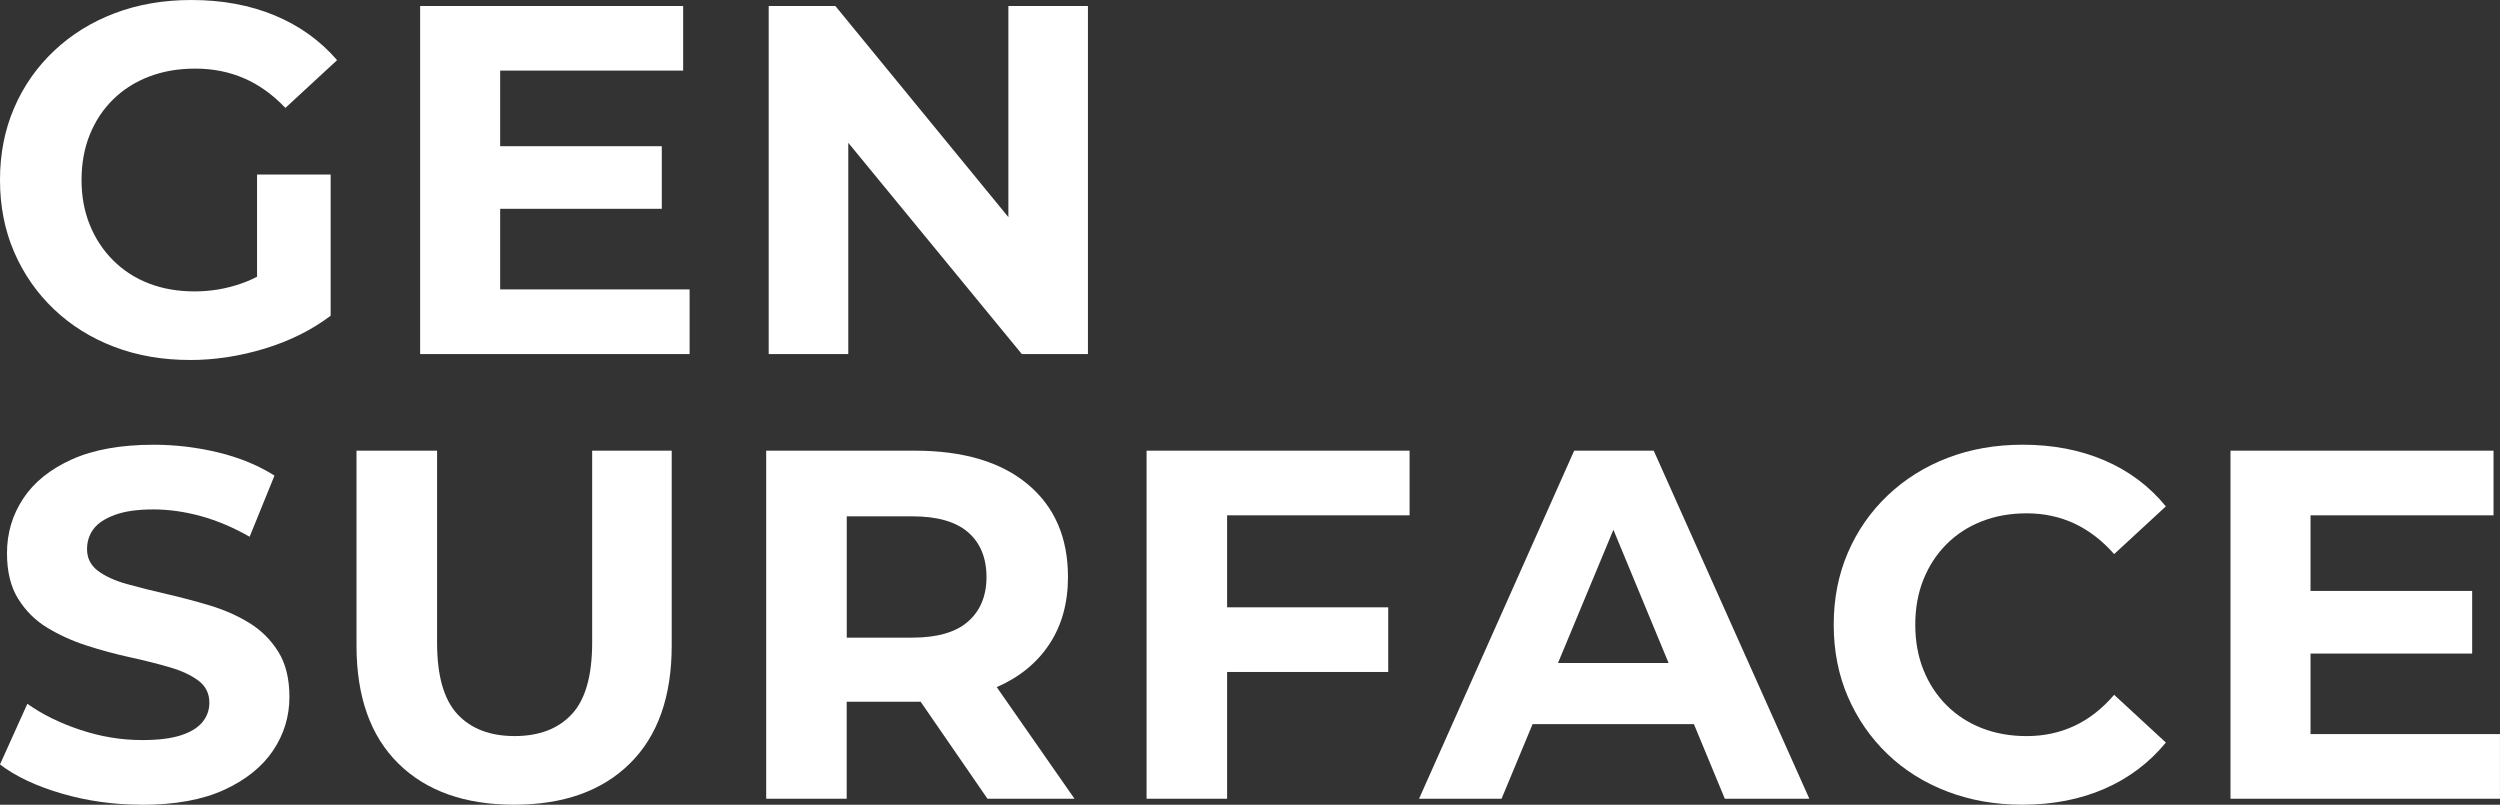 <svg xmlns="http://www.w3.org/2000/svg" id="uuid-8f7cd6df-b171-4593-ac4b-638f65571cef" viewBox="0 0 786.65 253.21"><rect x="0" y="0" width="786.65" height="253.21" fill="#333333" stroke="none"/><path d="M59.77,113.27c-8.66,0-16.61-1.38-23.86-4.15-7.25-2.76-13.56-6.7-18.93-11.81-5.37-5.11-9.54-11.11-12.52-17.99-2.97-6.88-4.46-14.44-4.46-22.69s1.49-15.8,4.46-22.69c2.97-6.89,7.17-12.88,12.6-17.99,5.42-5.11,11.78-9.05,19.09-11.81C43.44,1.38,51.47,0,60.23,0c9.7,0,18.43,1.62,26.21,4.85,7.77,3.23,14.32,7.93,19.63,14.08l-16.27,15.02c-3.97-4.17-8.29-7.28-12.99-9.31-4.69-2.03-9.81-3.05-15.33-3.05s-10.17.84-14.55,2.5c-4.38,1.67-8.16,4.07-11.34,7.2-3.18,3.13-5.63,6.83-7.35,11.11-1.72,4.28-2.58,9.02-2.58,14.24s.86,9.81,2.58,14.08c1.72,4.28,4.17,8.01,7.35,11.19,3.18,3.18,6.93,5.61,11.26,7.28,4.33,1.67,9.1,2.5,14.32,2.5s9.88-.81,14.63-2.43c4.75-1.62,9.36-4.35,13.85-8.21l14.39,18.3c-5.95,4.49-12.86,7.93-20.73,10.33-7.88,2.4-15.72,3.6-23.55,3.6ZM104.04,99.35l-23.16-3.28v-41.15h23.16v44.43Z" fill="#fff"></path><path d="M132.2,111.4V1.88h82.76v20.34h-57.58v68.84h59.61v20.34h-84.8ZM155.52,65.71v-19.71h52.72v19.71h-52.72Z" fill="#fff"></path><path d="M241.88,111.4V1.88h20.97l64.62,78.85h-10.17V1.88h25.03v109.52h-20.81l-64.77-78.85h10.17v78.85h-25.03Z" fill="#fff"></path><path d="M44.59,253.21c-8.76,0-17.16-1.17-25.19-3.52-8.03-2.35-14.5-5.4-19.4-9.15l8.61-19.09c4.69,3.34,10.25,6.08,16.66,8.21,6.41,2.14,12.91,3.21,19.48,3.21,5.01,0,9.05-.49,12.13-1.49,3.07-.99,5.34-2.37,6.81-4.15,1.46-1.77,2.19-3.81,2.19-6.1,0-2.92-1.15-5.24-3.44-6.96-2.3-1.72-5.32-3.13-9.08-4.22-3.75-1.09-7.9-2.14-12.44-3.13-4.54-.99-9.08-2.22-13.61-3.68-4.54-1.46-8.68-3.34-12.44-5.63-3.76-2.29-6.81-5.32-9.15-9.08-2.35-3.75-3.52-8.55-3.52-14.39,0-6.26,1.69-11.97,5.08-17.13,3.39-5.16,8.5-9.28,15.33-12.36,6.83-3.07,15.41-4.61,25.74-4.61,6.88,0,13.66.81,20.34,2.43,6.67,1.62,12.57,4.04,17.68,7.28l-7.82,19.24c-5.11-2.92-10.22-5.08-15.33-6.49-5.11-1.41-10.12-2.11-15.02-2.11s-8.92.57-12.05,1.72c-3.13,1.15-5.37,2.64-6.73,4.46-1.36,1.83-2.03,3.94-2.03,6.34,0,2.82,1.15,5.09,3.44,6.81,2.29,1.72,5.32,3.1,9.08,4.15,3.76,1.04,7.9,2.09,12.44,3.13,4.54,1.04,9.08,2.24,13.61,3.6,4.54,1.36,8.68,3.18,12.44,5.48,3.75,2.29,6.81,5.32,9.15,9.07,2.35,3.76,3.52,8.5,3.52,14.24,0,6.16-1.72,11.79-5.16,16.9-3.44,5.11-8.58,9.23-15.41,12.36-6.83,3.13-15.46,4.69-25.89,4.69Z" fill="#fff"></path><path d="M161.77,253.21c-15.54,0-27.69-4.33-36.45-12.99-8.76-8.66-13.14-21.02-13.14-37.08v-61.33h25.35v60.39c0,10.43,2.14,17.94,6.41,22.53,4.28,4.59,10.27,6.88,17.99,6.88s13.71-2.29,17.99-6.88c4.28-4.59,6.41-12.1,6.41-22.53v-60.39h25.03v61.33c0,16.06-4.38,28.42-13.14,37.08-8.76,8.66-20.91,12.99-36.45,12.99Z" fill="#fff"></path><path d="M241.09,251.33v-109.52h46.78c15.23,0,27.07,3.52,35.51,10.56,8.45,7.04,12.67,16.77,12.67,29.18,0,8.14-1.93,15.15-5.79,21.04-3.86,5.89-9.34,10.41-16.43,13.53-7.09,3.13-15.54,4.69-25.35,4.69h-33.32l11.26-11.11v41.62h-25.35ZM266.44,212.53l-11.26-11.89h31.92c7.82,0,13.66-1.69,17.52-5.08,3.86-3.39,5.79-8.06,5.79-14s-1.93-10.74-5.79-14.08c-3.86-3.34-9.7-5.01-17.52-5.01h-31.92l11.26-12.05v62.11ZM310.72,251.33l-27.38-39.74h27.07l27.69,39.74h-27.38Z" fill="#fff"></path><path d="M360.78,251.33v-109.52h82.76v20.34h-57.42v89.18h-25.35ZM384.25,211.44v-20.34h52.57v20.34h-52.57Z" fill="#fff"></path><path d="M446.52,251.33l48.81-109.52h25.03l48.97,109.52h-26.6l-40.05-96.69h10.01l-40.21,96.69h-25.97ZM470.92,227.86l6.73-19.24h56.32l6.88,19.24h-69.94Z" fill="#fff"></path><path d="M636.3,253.21c-8.45,0-16.3-1.38-23.55-4.15-7.25-2.76-13.53-6.7-18.85-11.81-5.32-5.11-9.46-11.11-12.44-17.99-2.97-6.88-4.46-14.44-4.46-22.69s1.49-15.8,4.46-22.69c2.97-6.89,7.14-12.88,12.52-17.99,5.37-5.11,11.66-9.05,18.85-11.81,7.2-2.76,15.07-4.15,23.62-4.15,9.49,0,18.07,1.64,25.74,4.93,7.67,3.29,14.11,8.11,19.32,14.47l-16.27,15.02c-3.76-4.27-7.93-7.48-12.52-9.62-4.59-2.14-9.6-3.21-15.02-3.21-5.11,0-9.81.84-14.08,2.5-4.28,1.67-7.98,4.07-11.11,7.2-3.13,3.13-5.55,6.83-7.27,11.11-1.72,4.28-2.58,9.02-2.58,14.24s.86,9.96,2.58,14.24c1.72,4.28,4.15,7.98,7.27,11.11,3.13,3.13,6.83,5.53,11.11,7.2,4.28,1.67,8.97,2.5,14.08,2.5,5.42,0,10.43-1.07,15.02-3.21,4.59-2.14,8.76-5.4,12.52-9.78l16.27,15.02c-5.22,6.36-11.65,11.21-19.32,14.55-7.67,3.34-16.3,5.01-25.89,5.01Z" fill="#fff"></path><path d="M701.85,251.33v-109.52h82.76v20.34h-57.58v68.84h59.61v20.34h-84.8ZM725.16,205.65v-19.71h52.73v19.71h-52.73Z" fill="#fff"></path></svg>